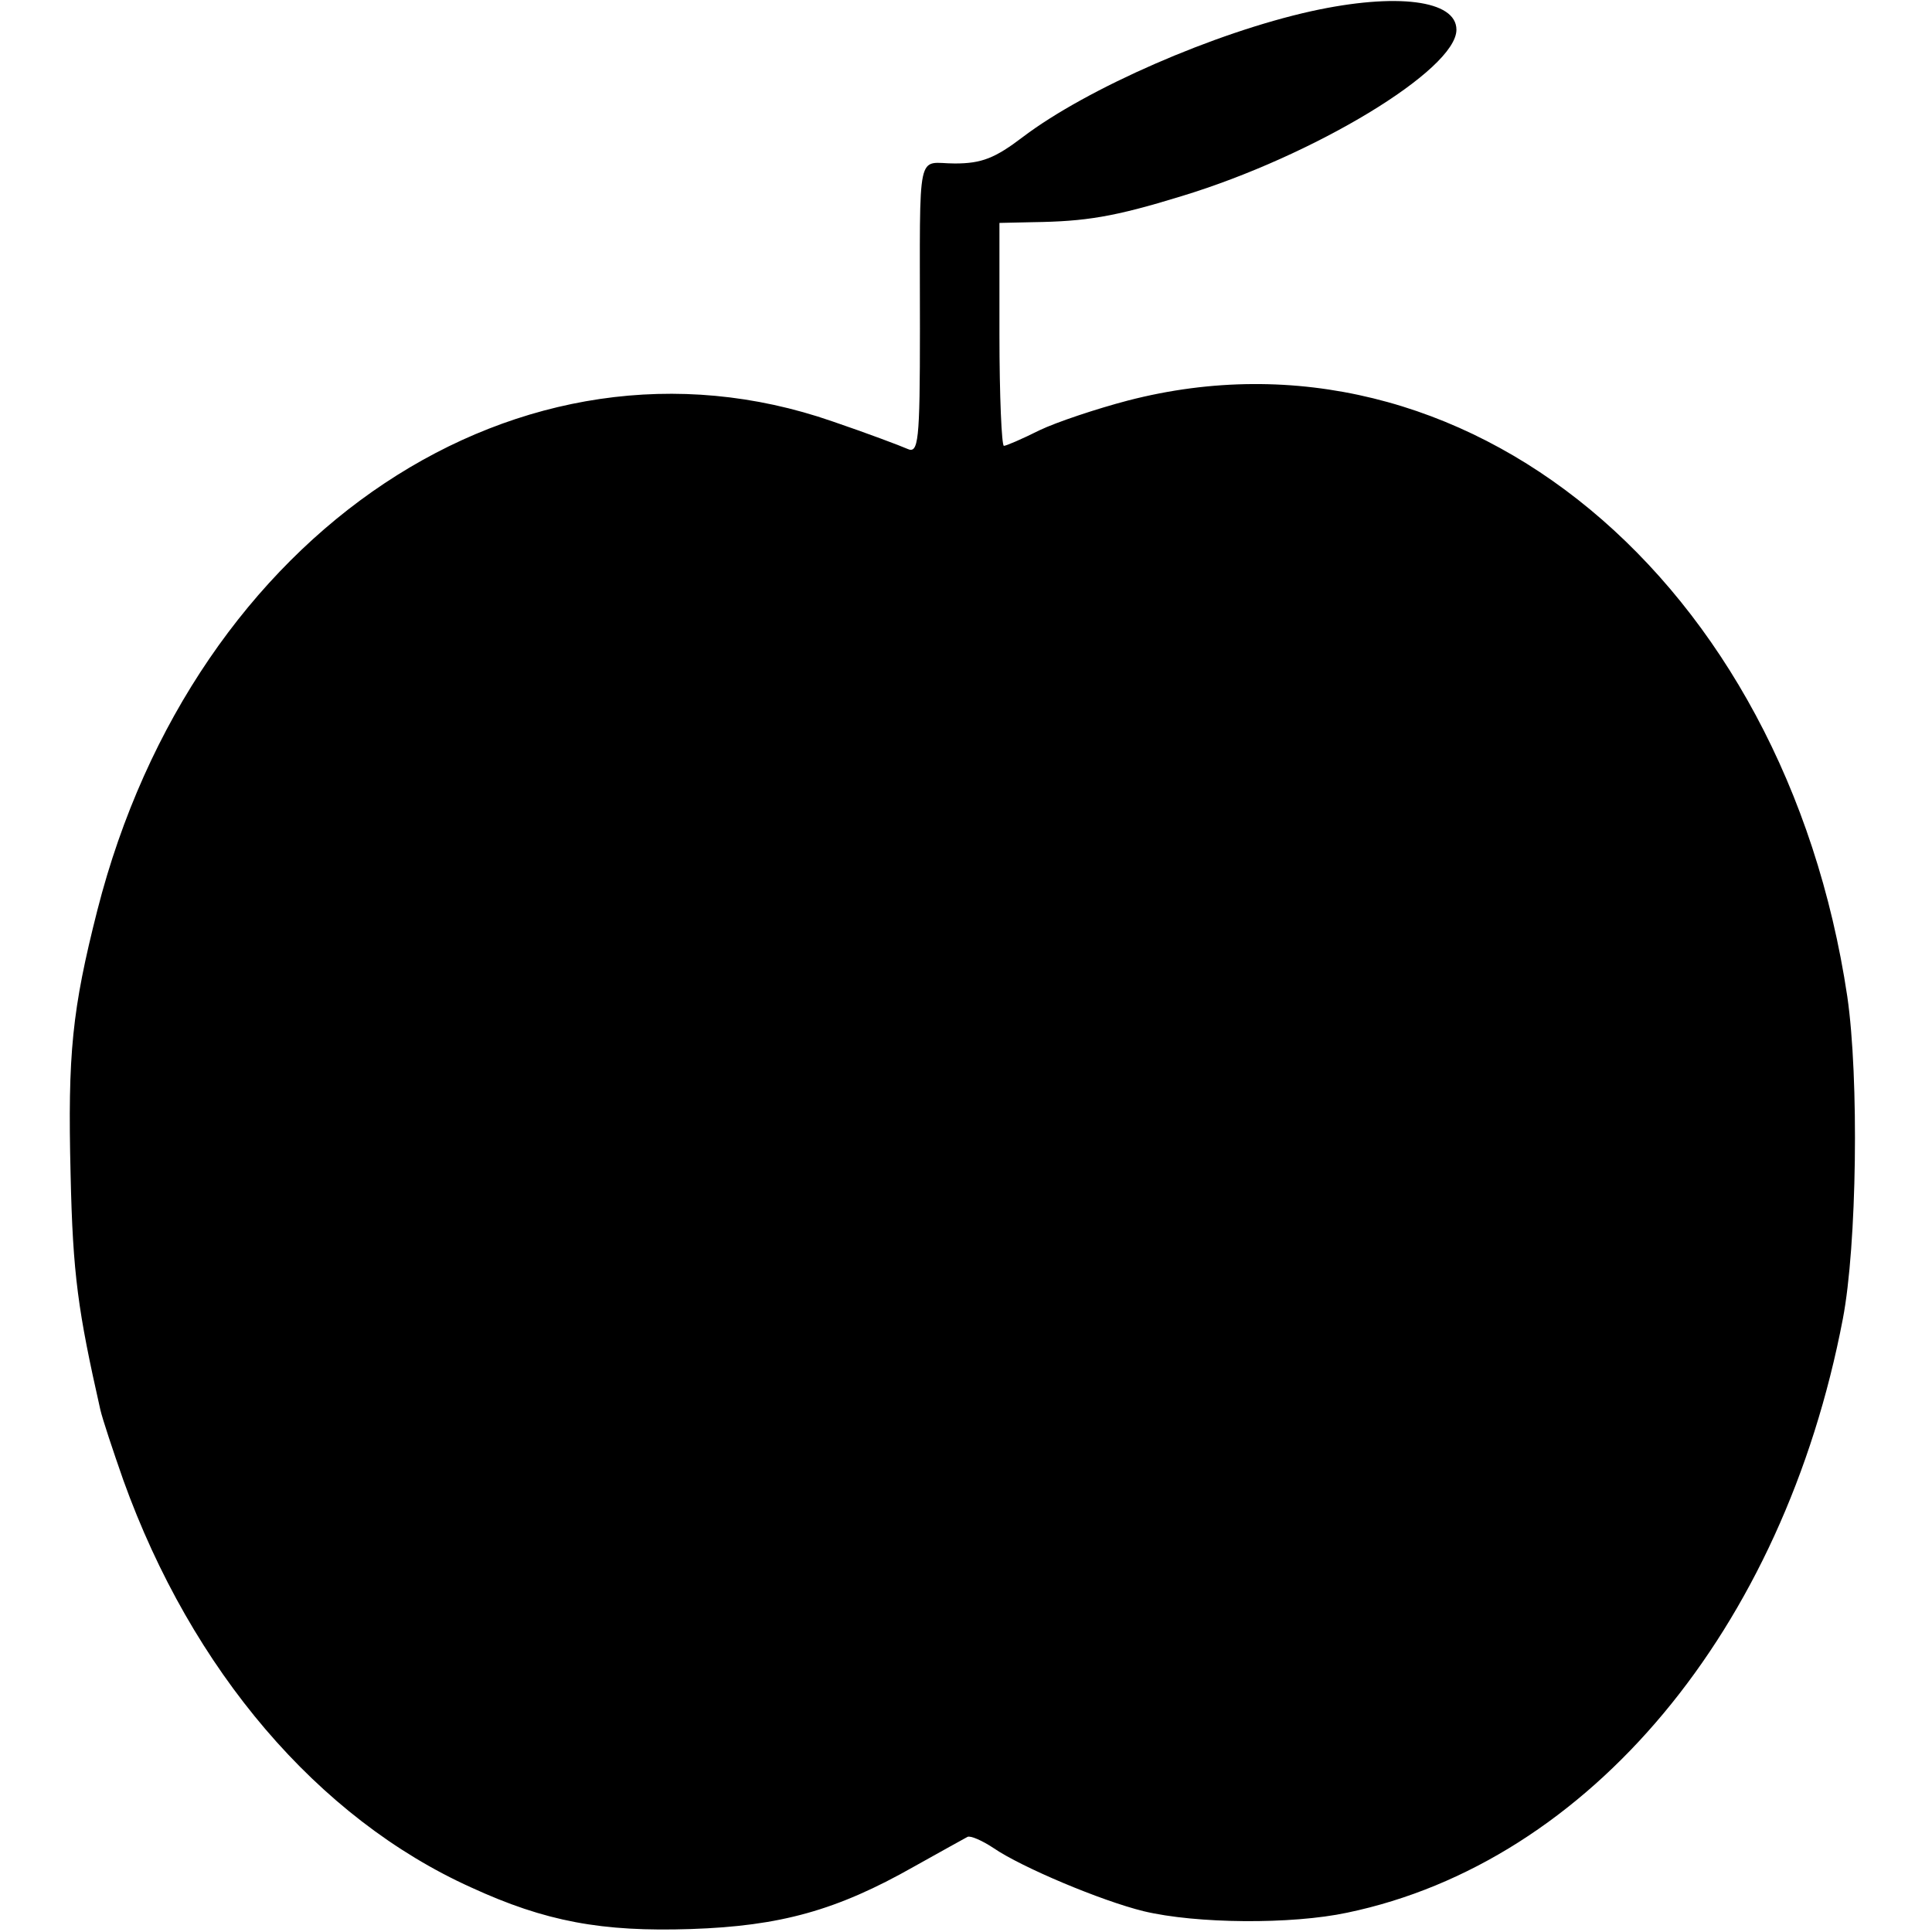 <?xml version="1.0" standalone="no"?>
<!DOCTYPE svg PUBLIC "-//W3C//DTD SVG 20010904//EN"
 "http://www.w3.org/TR/2001/REC-SVG-20010904/DTD/svg10.dtd">
<svg version="1.0" xmlns="http://www.w3.org/2000/svg"
 width="260pt" height="260pt" viewBox="0 0 260 260"
 preserveAspectRatio="xMidYMid meet">
<g transform="translate(0,260) scale(0.1,-0.1)"
fill="#000000" stroke="none">
<path d="M1765 2585 c-131 -29 -302 -104 -388 -169 -38 -29 -56 -36 -92 -36
-52 0 -47 27 -47 -223 0 -152 -2 -168 -17 -161 -9 4 -54 21 -101 37 -418 145
-859 -148 -989 -658 -34 -134 -40 -193 -36 -355 3 -136 10 -184 40 -317 3 -13
17 -55 31 -95 92 -256 262 -455 468 -548 100 -46 176 -60 296 -56 120 4 196
25 300 84 36 20 68 38 72 40 4 2 20 -5 35 -15 38 -26 145 -71 202 -85 71 -17
199 -18 274 -2 326 68 587 381 667 799 19 99 22 324 6 434 -84 561 -516 919
-968 802 -42 -11 -96 -29 -119 -40 -24 -12 -45 -21 -48 -21 -3 0 -6 67 -6 150
l0 150 45 1 c71 1 109 7 200 35 178 54 370 170 370 224 0 40 -81 50 -195 25z"/>
</g>
</svg>
